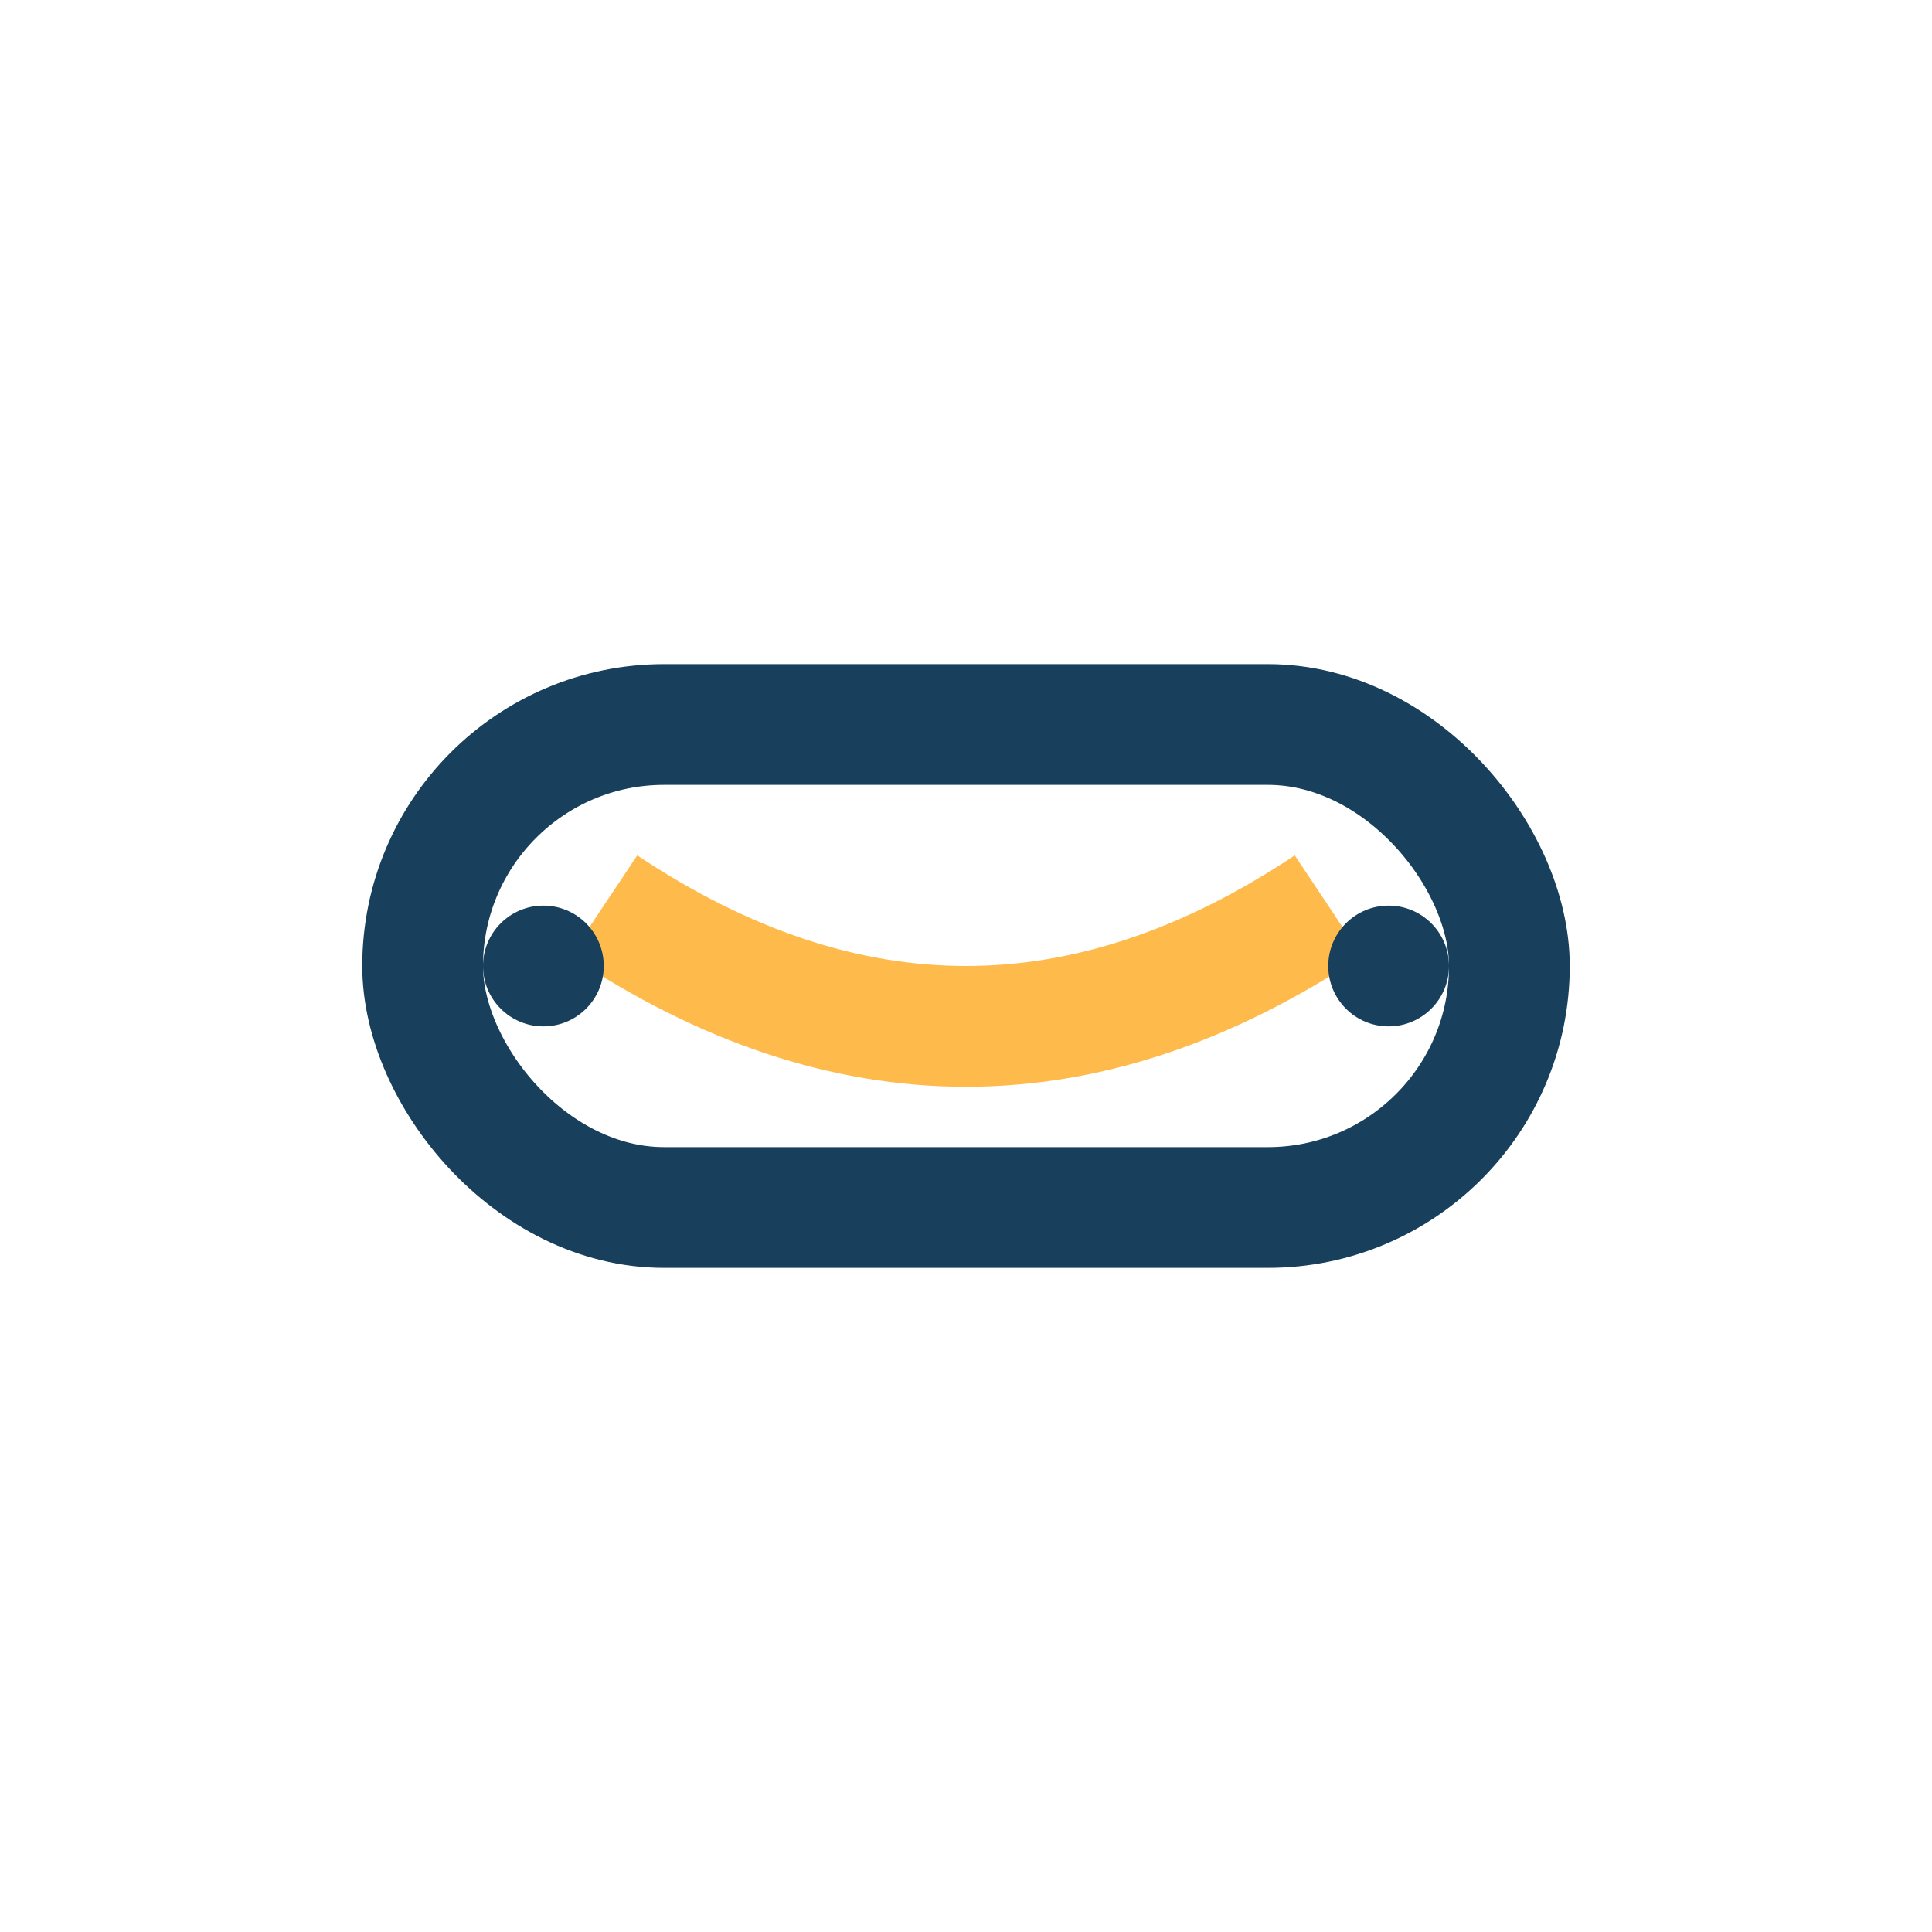 <?xml version="1.0" encoding="UTF-8"?>
<svg xmlns="http://www.w3.org/2000/svg" width="32" height="32" viewBox="0 0 32 32"><rect x="7" y="12" width="18" height="8" rx="4" fill="none" stroke="#18405C" stroke-width="2"/><path d="M10 15 q6 4 12 0" fill="none" stroke="#FEBB4C" stroke-width="2"/><circle cx="23" cy="16" r="1" fill="#18405C"/><circle cx="9" cy="16" r="1" fill="#18405C"/></svg>